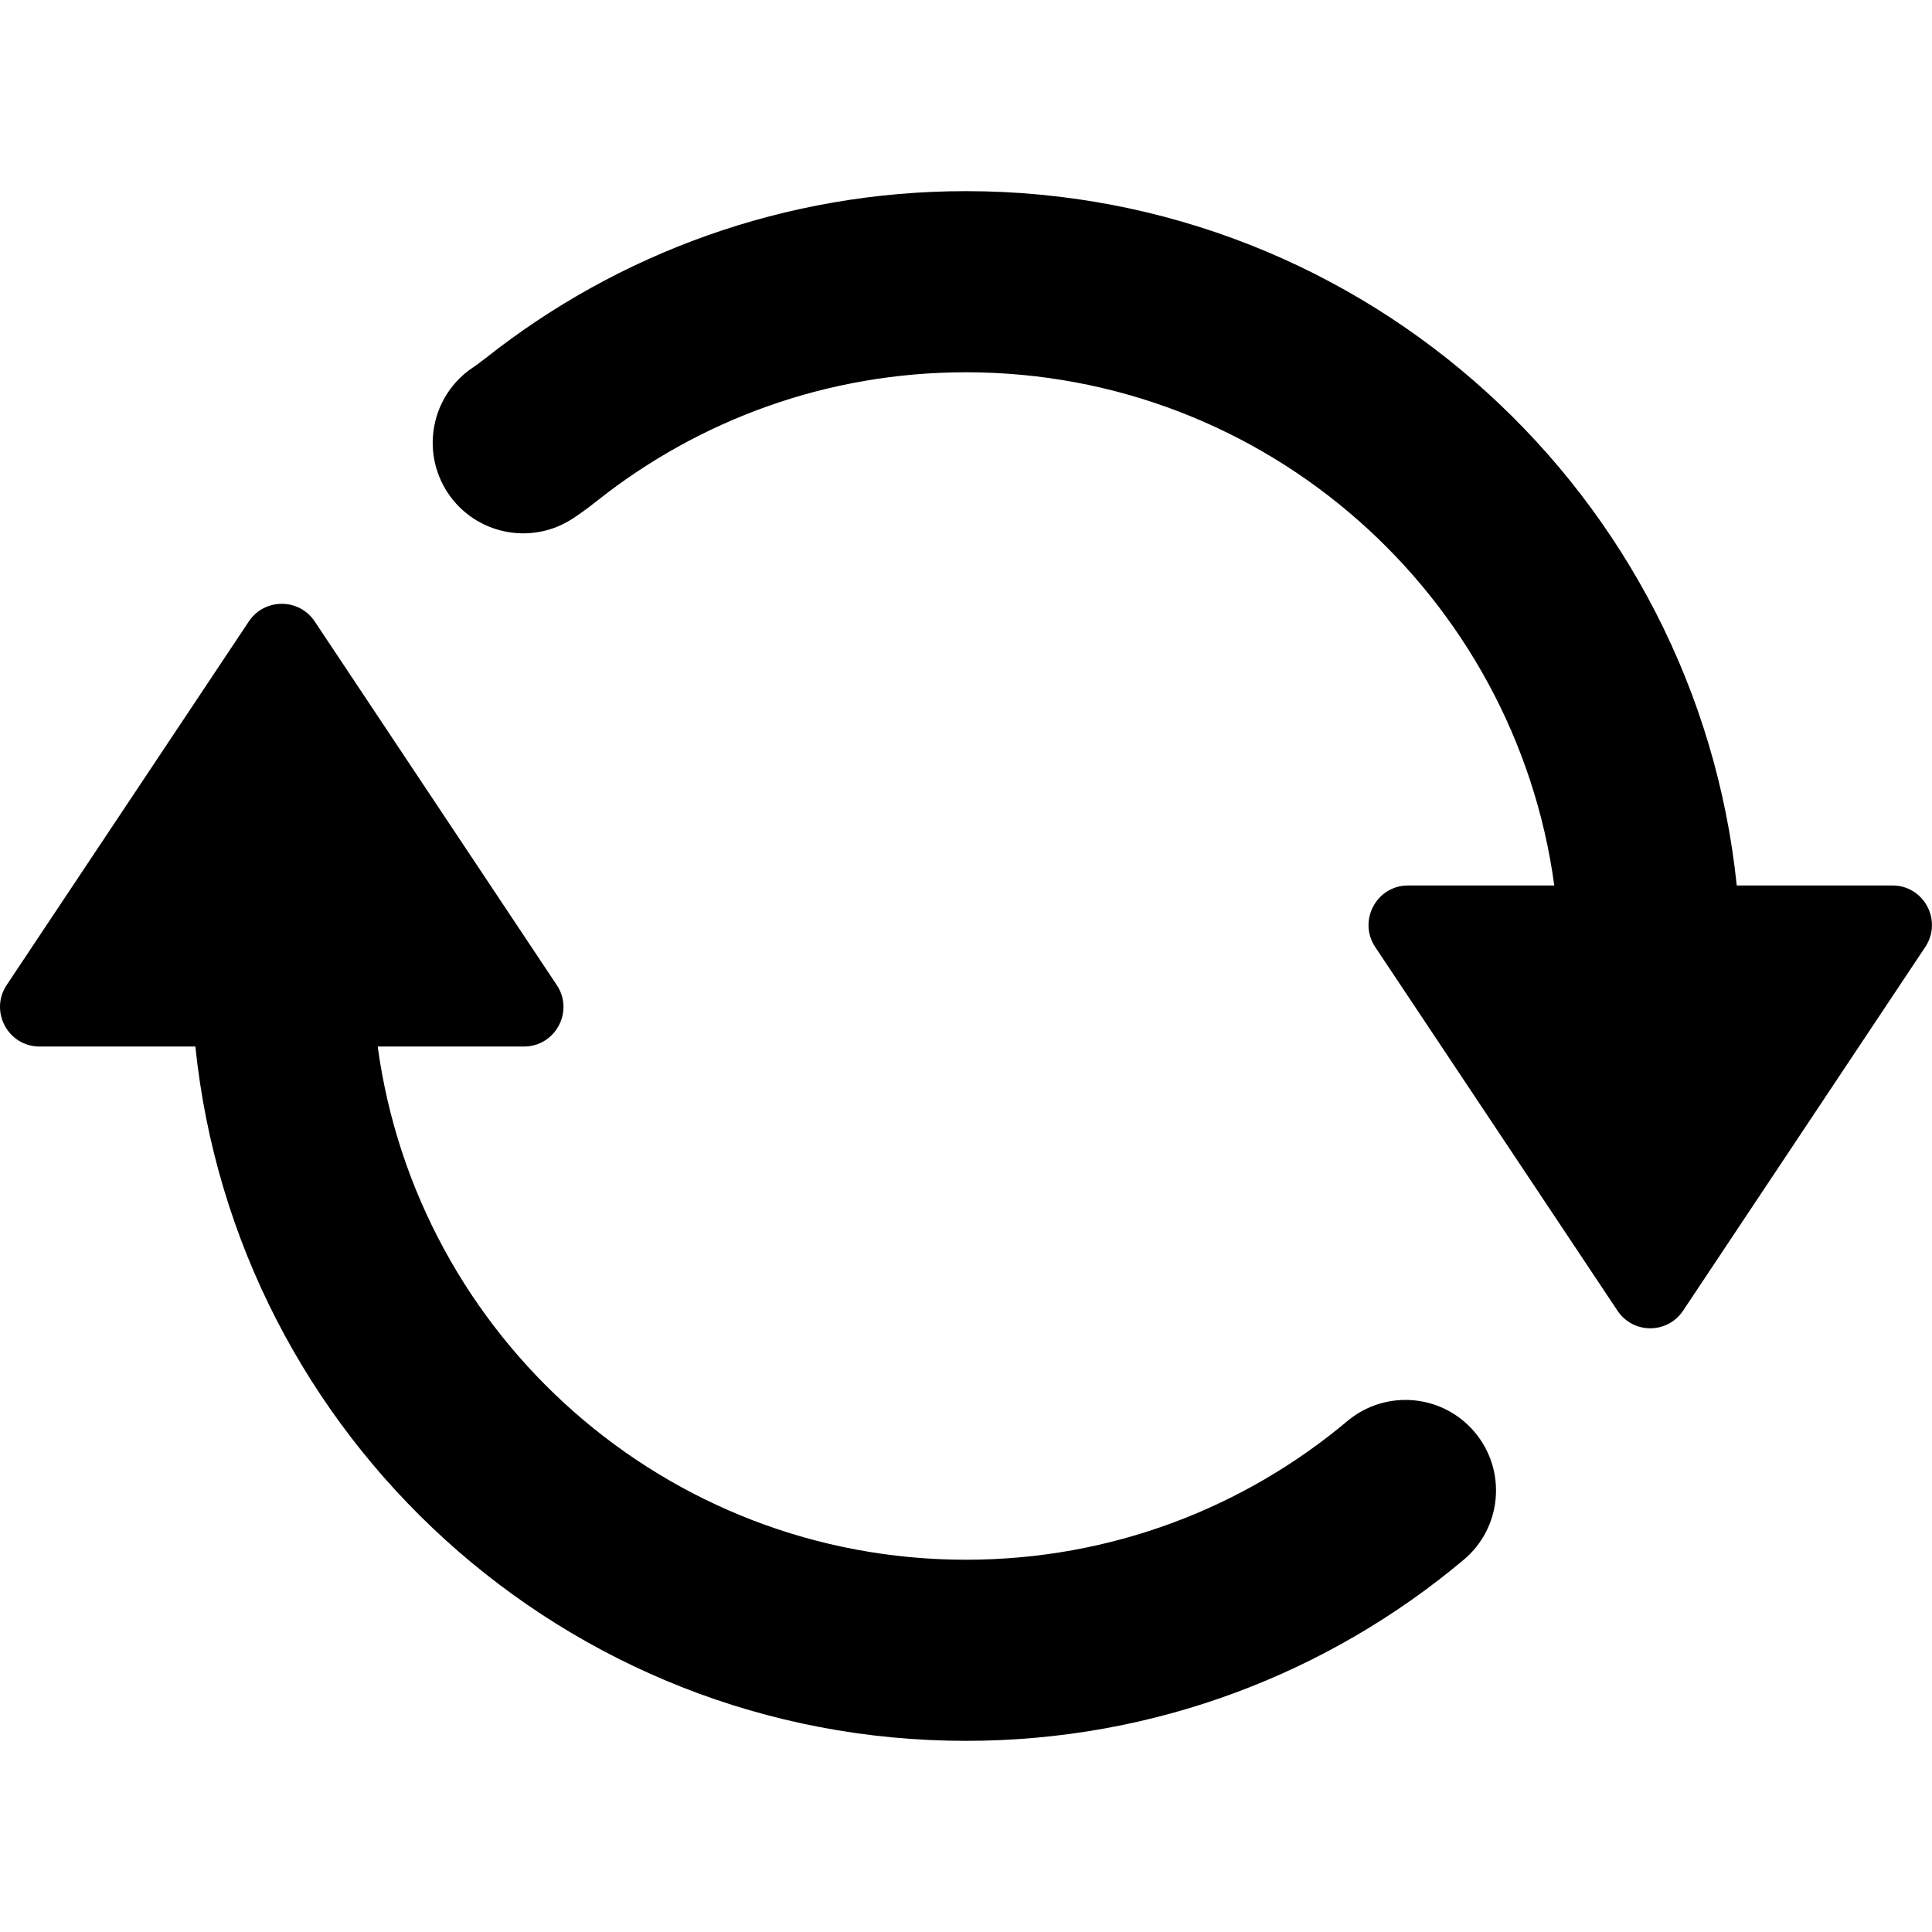 <svg width="16" height="16" viewBox="0 0 16 16" fill="none" xmlns="http://www.w3.org/2000/svg">
<path fill-rule="evenodd" clip-rule="evenodd" d="M4.023 2.965C5.116 2.1 6.499 1.583 8 1.583C11.319 1.583 14.049 4.103 14.383 7.333H15.672C15.934 7.333 16.089 7.625 15.944 7.843L13.939 10.854C13.809 11.049 13.524 11.049 13.395 10.854L11.389 7.843C11.244 7.625 11.4 7.333 11.661 7.333H12.872C12.546 4.933 10.489 3.083 8 3.083C6.848 3.083 5.791 3.479 4.953 4.141C4.897 4.186 4.849 4.221 4.813 4.247C4.795 4.26 4.78 4.27 4.769 4.277L4.755 4.287L4.751 4.29L4.749 4.291L4.748 4.292L4.748 4.292L4.747 4.292L4.747 4.292L4.333 3.667L4.747 4.292C4.402 4.521 3.936 4.426 3.708 4.081C3.48 3.736 3.574 3.272 3.917 3.043L3.92 3.041L3.94 3.027C3.959 3.013 3.988 2.992 4.023 2.965ZM3.128 8.667H4.339C4.6 8.667 4.756 8.375 4.611 8.158L2.606 5.146C2.476 4.952 2.191 4.952 2.061 5.146L0.055 8.158C-0.089 8.375 0.066 8.667 0.328 8.667H1.618C1.951 11.897 4.681 14.417 8 14.417C9.568 14.417 11.007 13.853 12.121 12.918C12.439 12.652 12.48 12.179 12.214 11.862C11.948 11.544 11.475 11.503 11.158 11.769C10.303 12.486 9.203 12.917 8 12.917C5.511 12.917 3.454 11.067 3.128 8.667Z" fill="currentColor"/>
</svg>
